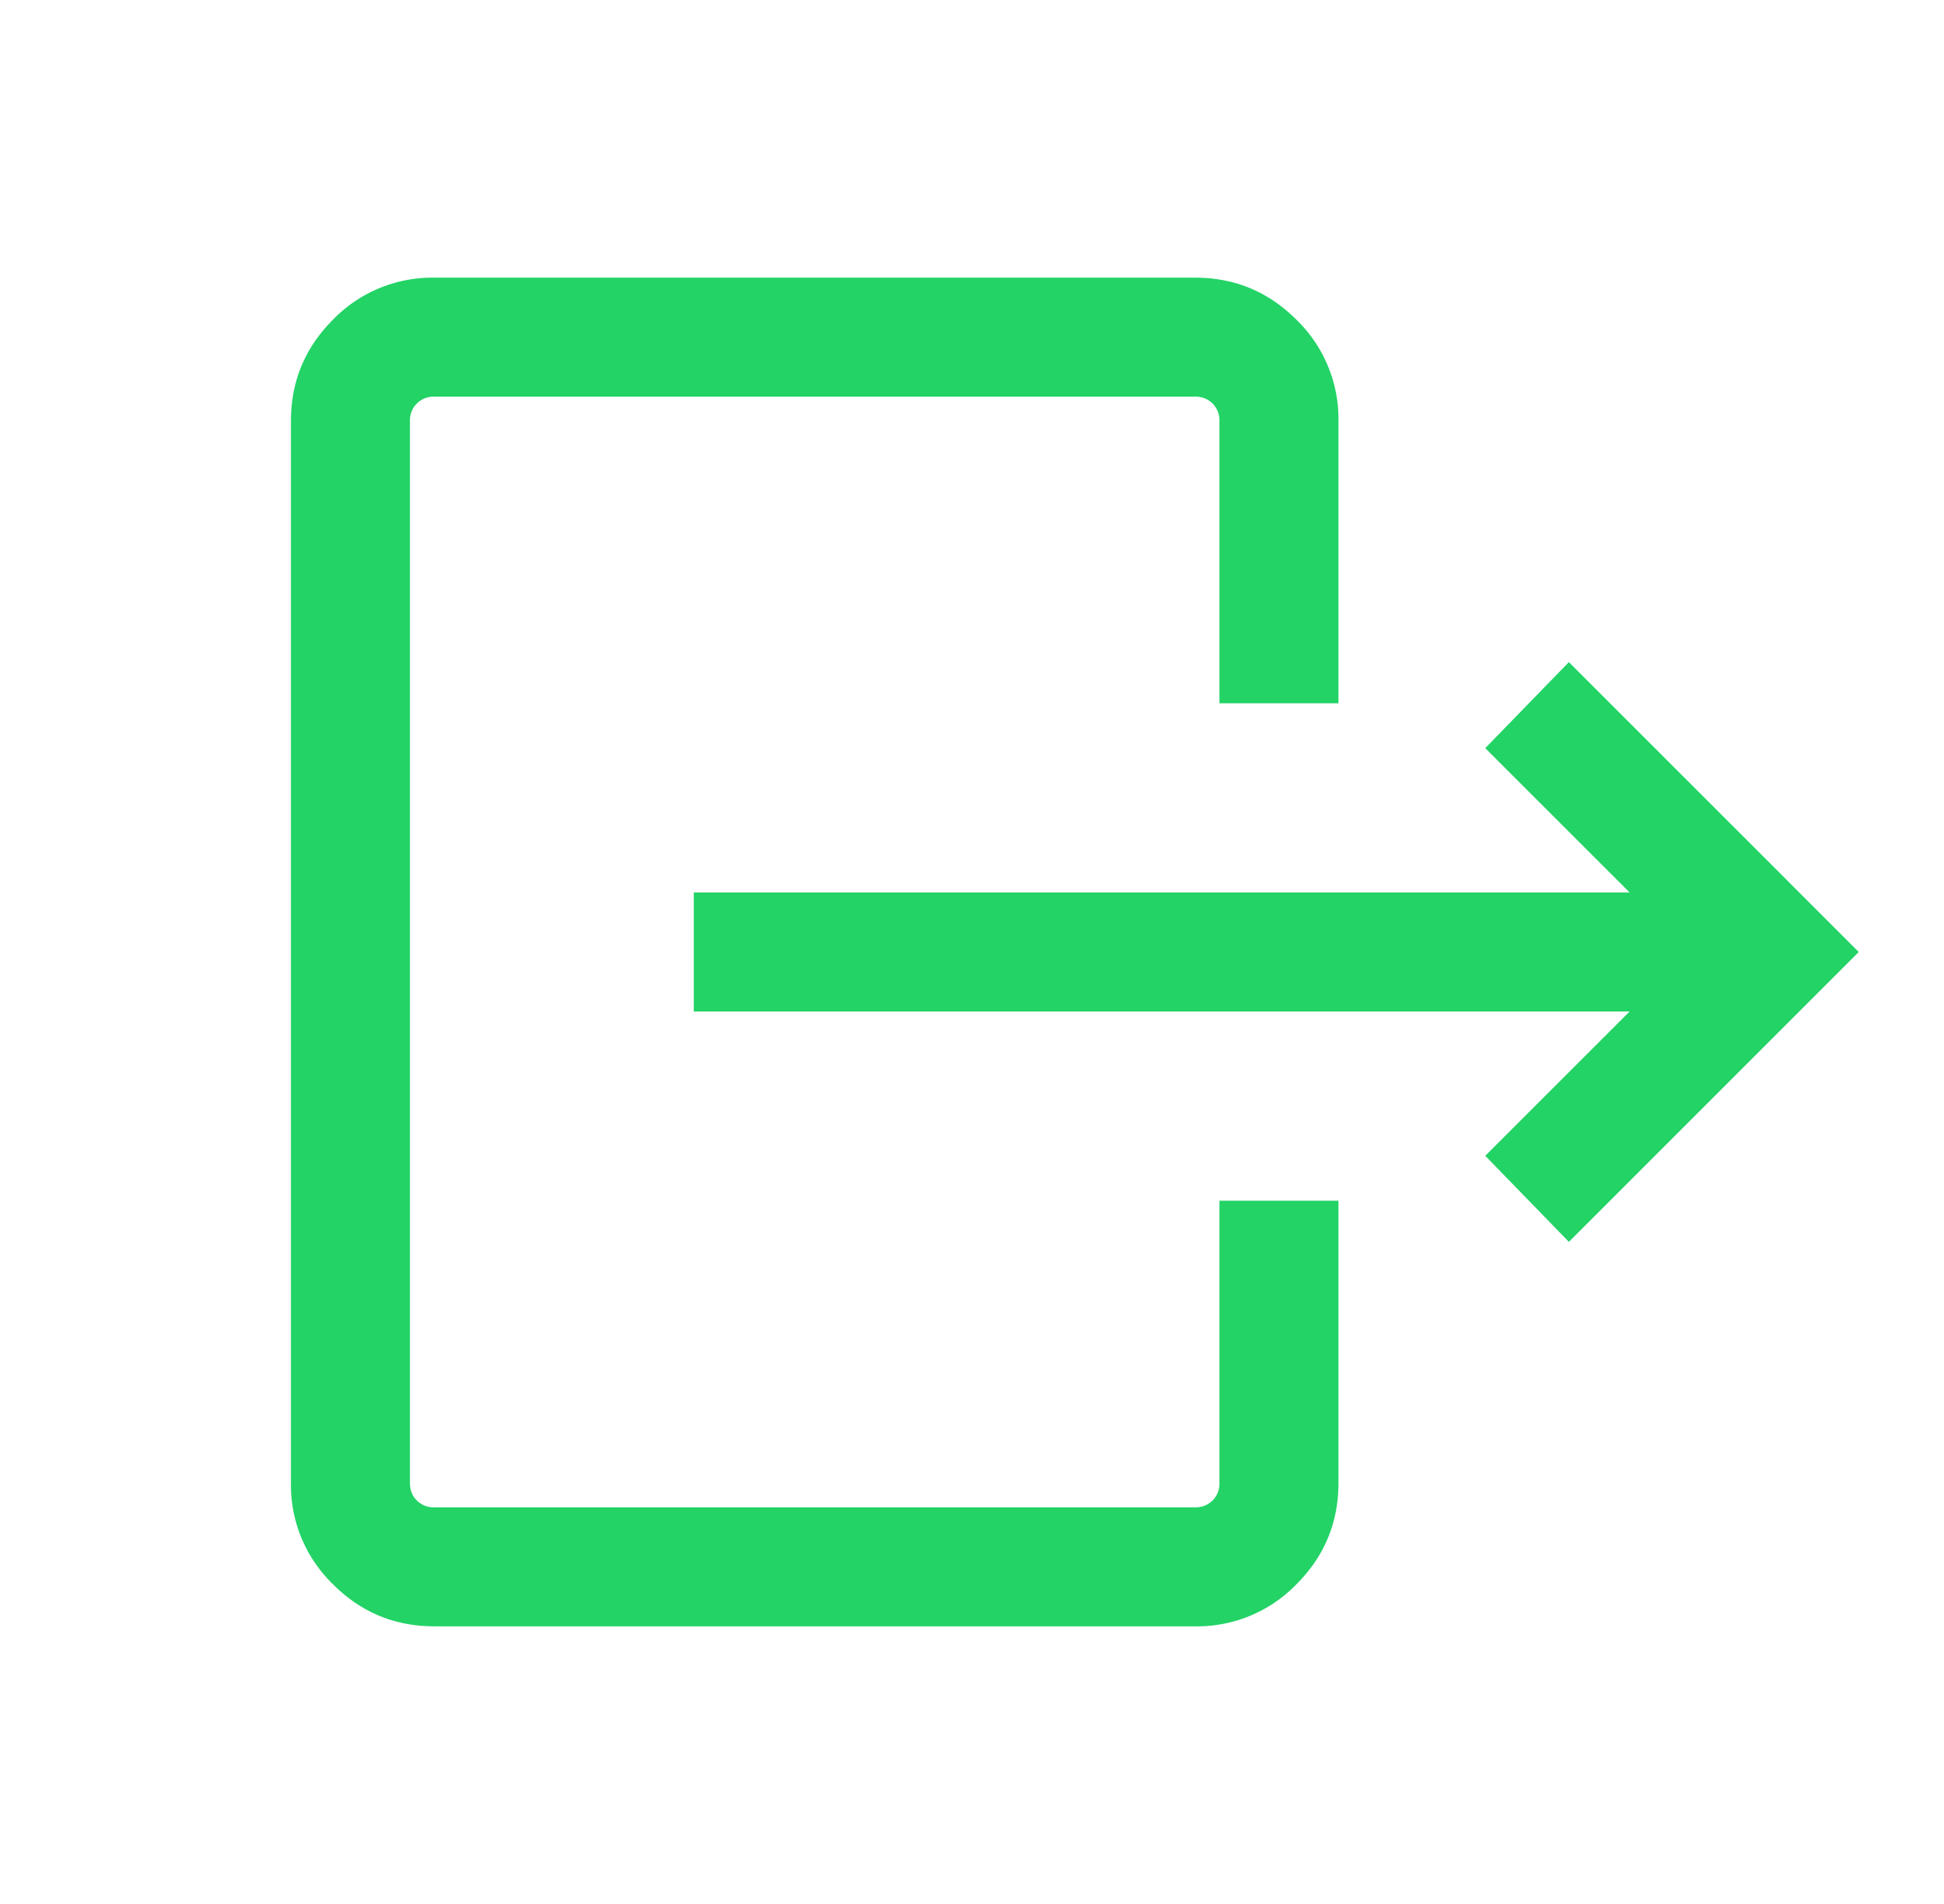 <svg xmlns="http://www.w3.org/2000/svg" width="49" height="48" fill="none"><mask id="a" width="49" height="48" x="0" y="0" maskUnits="userSpaceOnUse" style="mask-type:alpha"><path fill="#D9D9D9" d="M.333 0h48v48h-48z"/></mask><g mask="url(#a)"><path fill="#23D366" d="M41.076 25.5H17.487v-3h23.589l-3.639-3.639 2.108-2.169L46.852 24l-7.307 7.308-2.108-2.17 3.639-3.638Zm-10.339-7.77v-7.114a.6.6 0 0 0-.173-.443.6.6 0 0 0-.442-.173H10.949a.6.6 0 0 0-.443.173.599.599 0 0 0-.173.443v26.769c0 .18.058.327.173.442a.6.6 0 0 0 .443.173h19.173a.6.6 0 0 0 .442-.173.6.6 0 0 0 .173-.442V30.27h3v7.115c0 .997-.353 1.849-1.06 2.556A3.483 3.483 0 0 1 30.122 41H10.949c-.998 0-1.85-.353-2.556-1.06a3.484 3.484 0 0 1-1.06-2.555v-26.77c0-.997.353-1.849 1.06-2.556A3.484 3.484 0 0 1 10.949 7h19.173c.997 0 1.849.353 2.555 1.06a3.484 3.484 0 0 1 1.06 2.556v7.114h-3Z"/></g></svg>